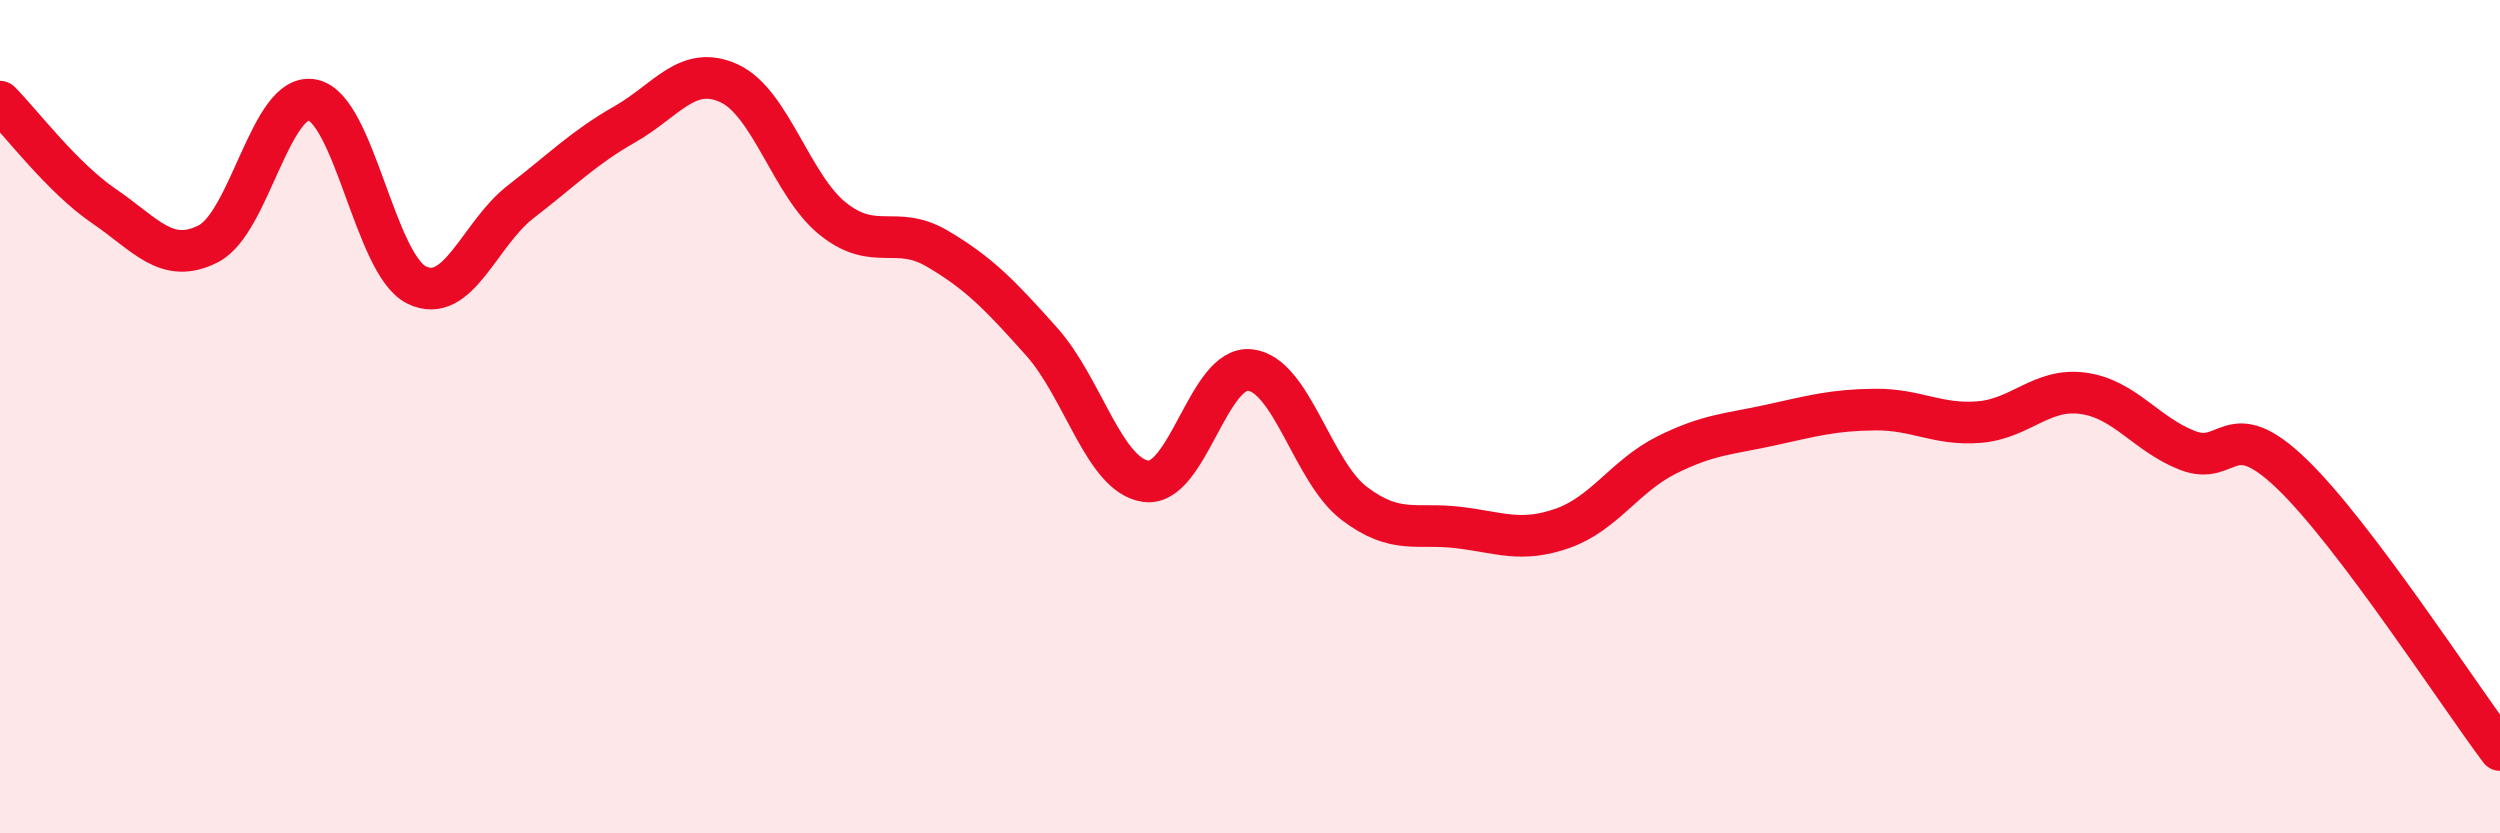 
    <svg width="60" height="20" viewBox="0 0 60 20" xmlns="http://www.w3.org/2000/svg">
      <path
        d="M 0,2.44 C 0.5,2.94 1.5,4.27 2.5,4.95 C 3.5,5.63 4,6.36 5,5.85 C 6,5.34 6.5,2.2 7.5,2.4 C 8.5,2.6 9,6.35 10,6.84 C 11,7.33 11.5,5.61 12.5,4.84 C 13.5,4.07 14,3.55 15,2.98 C 16,2.41 16.5,1.54 17.5,2 C 18.5,2.46 19,4.47 20,5.26 C 21,6.05 21.5,5.38 22.5,5.97 C 23.5,6.56 24,7.08 25,8.2 C 26,9.32 26.5,11.41 27.5,11.55 C 28.5,11.69 29,8.77 30,8.88 C 31,8.99 31.5,11.32 32.5,12.08 C 33.5,12.84 34,12.54 35,12.66 C 36,12.78 36.5,13.03 37.5,12.68 C 38.5,12.33 39,11.42 40,10.92 C 41,10.42 41.5,10.42 42.5,10.2 C 43.5,9.98 44,9.84 45,9.83 C 46,9.82 46.5,10.21 47.5,10.13 C 48.5,10.05 49,9.3 50,9.44 C 51,9.58 51.5,10.42 52.5,10.81 C 53.5,11.2 53.5,9.93 55,11.37 C 56.5,12.81 59,16.67 60,18L60 20L0 20Z"
        fill="#EB0A25"
        opacity="0.1"
        stroke-linecap="round"
        stroke-linejoin="round"
      />
      <path
        d="M 0,2.44 C 0.5,2.94 1.5,4.27 2.5,4.95 C 3.5,5.63 4,6.36 5,5.85 C 6,5.34 6.5,2.2 7.5,2.4 C 8.5,2.6 9,6.35 10,6.84 C 11,7.33 11.5,5.61 12.5,4.84 C 13.5,4.07 14,3.55 15,2.98 C 16,2.41 16.5,1.54 17.5,2 C 18.5,2.46 19,4.47 20,5.26 C 21,6.05 21.5,5.38 22.5,5.97 C 23.5,6.56 24,7.08 25,8.2 C 26,9.32 26.5,11.41 27.5,11.55 C 28.5,11.69 29,8.77 30,8.88 C 31,8.99 31.5,11.32 32.5,12.08 C 33.5,12.84 34,12.54 35,12.66 C 36,12.78 36.5,13.03 37.5,12.68 C 38.5,12.33 39,11.42 40,10.92 C 41,10.42 41.5,10.42 42.5,10.2 C 43.5,9.98 44,9.84 45,9.83 C 46,9.82 46.5,10.21 47.5,10.13 C 48.5,10.05 49,9.3 50,9.44 C 51,9.58 51.5,10.42 52.5,10.81 C 53.5,11.2 53.5,9.93 55,11.37 C 56.5,12.81 59,16.67 60,18"
        stroke="#EB0A25"
        stroke-width="1"
        fill="none"
        stroke-linecap="round"
        stroke-linejoin="round"
      />
    </svg>
  